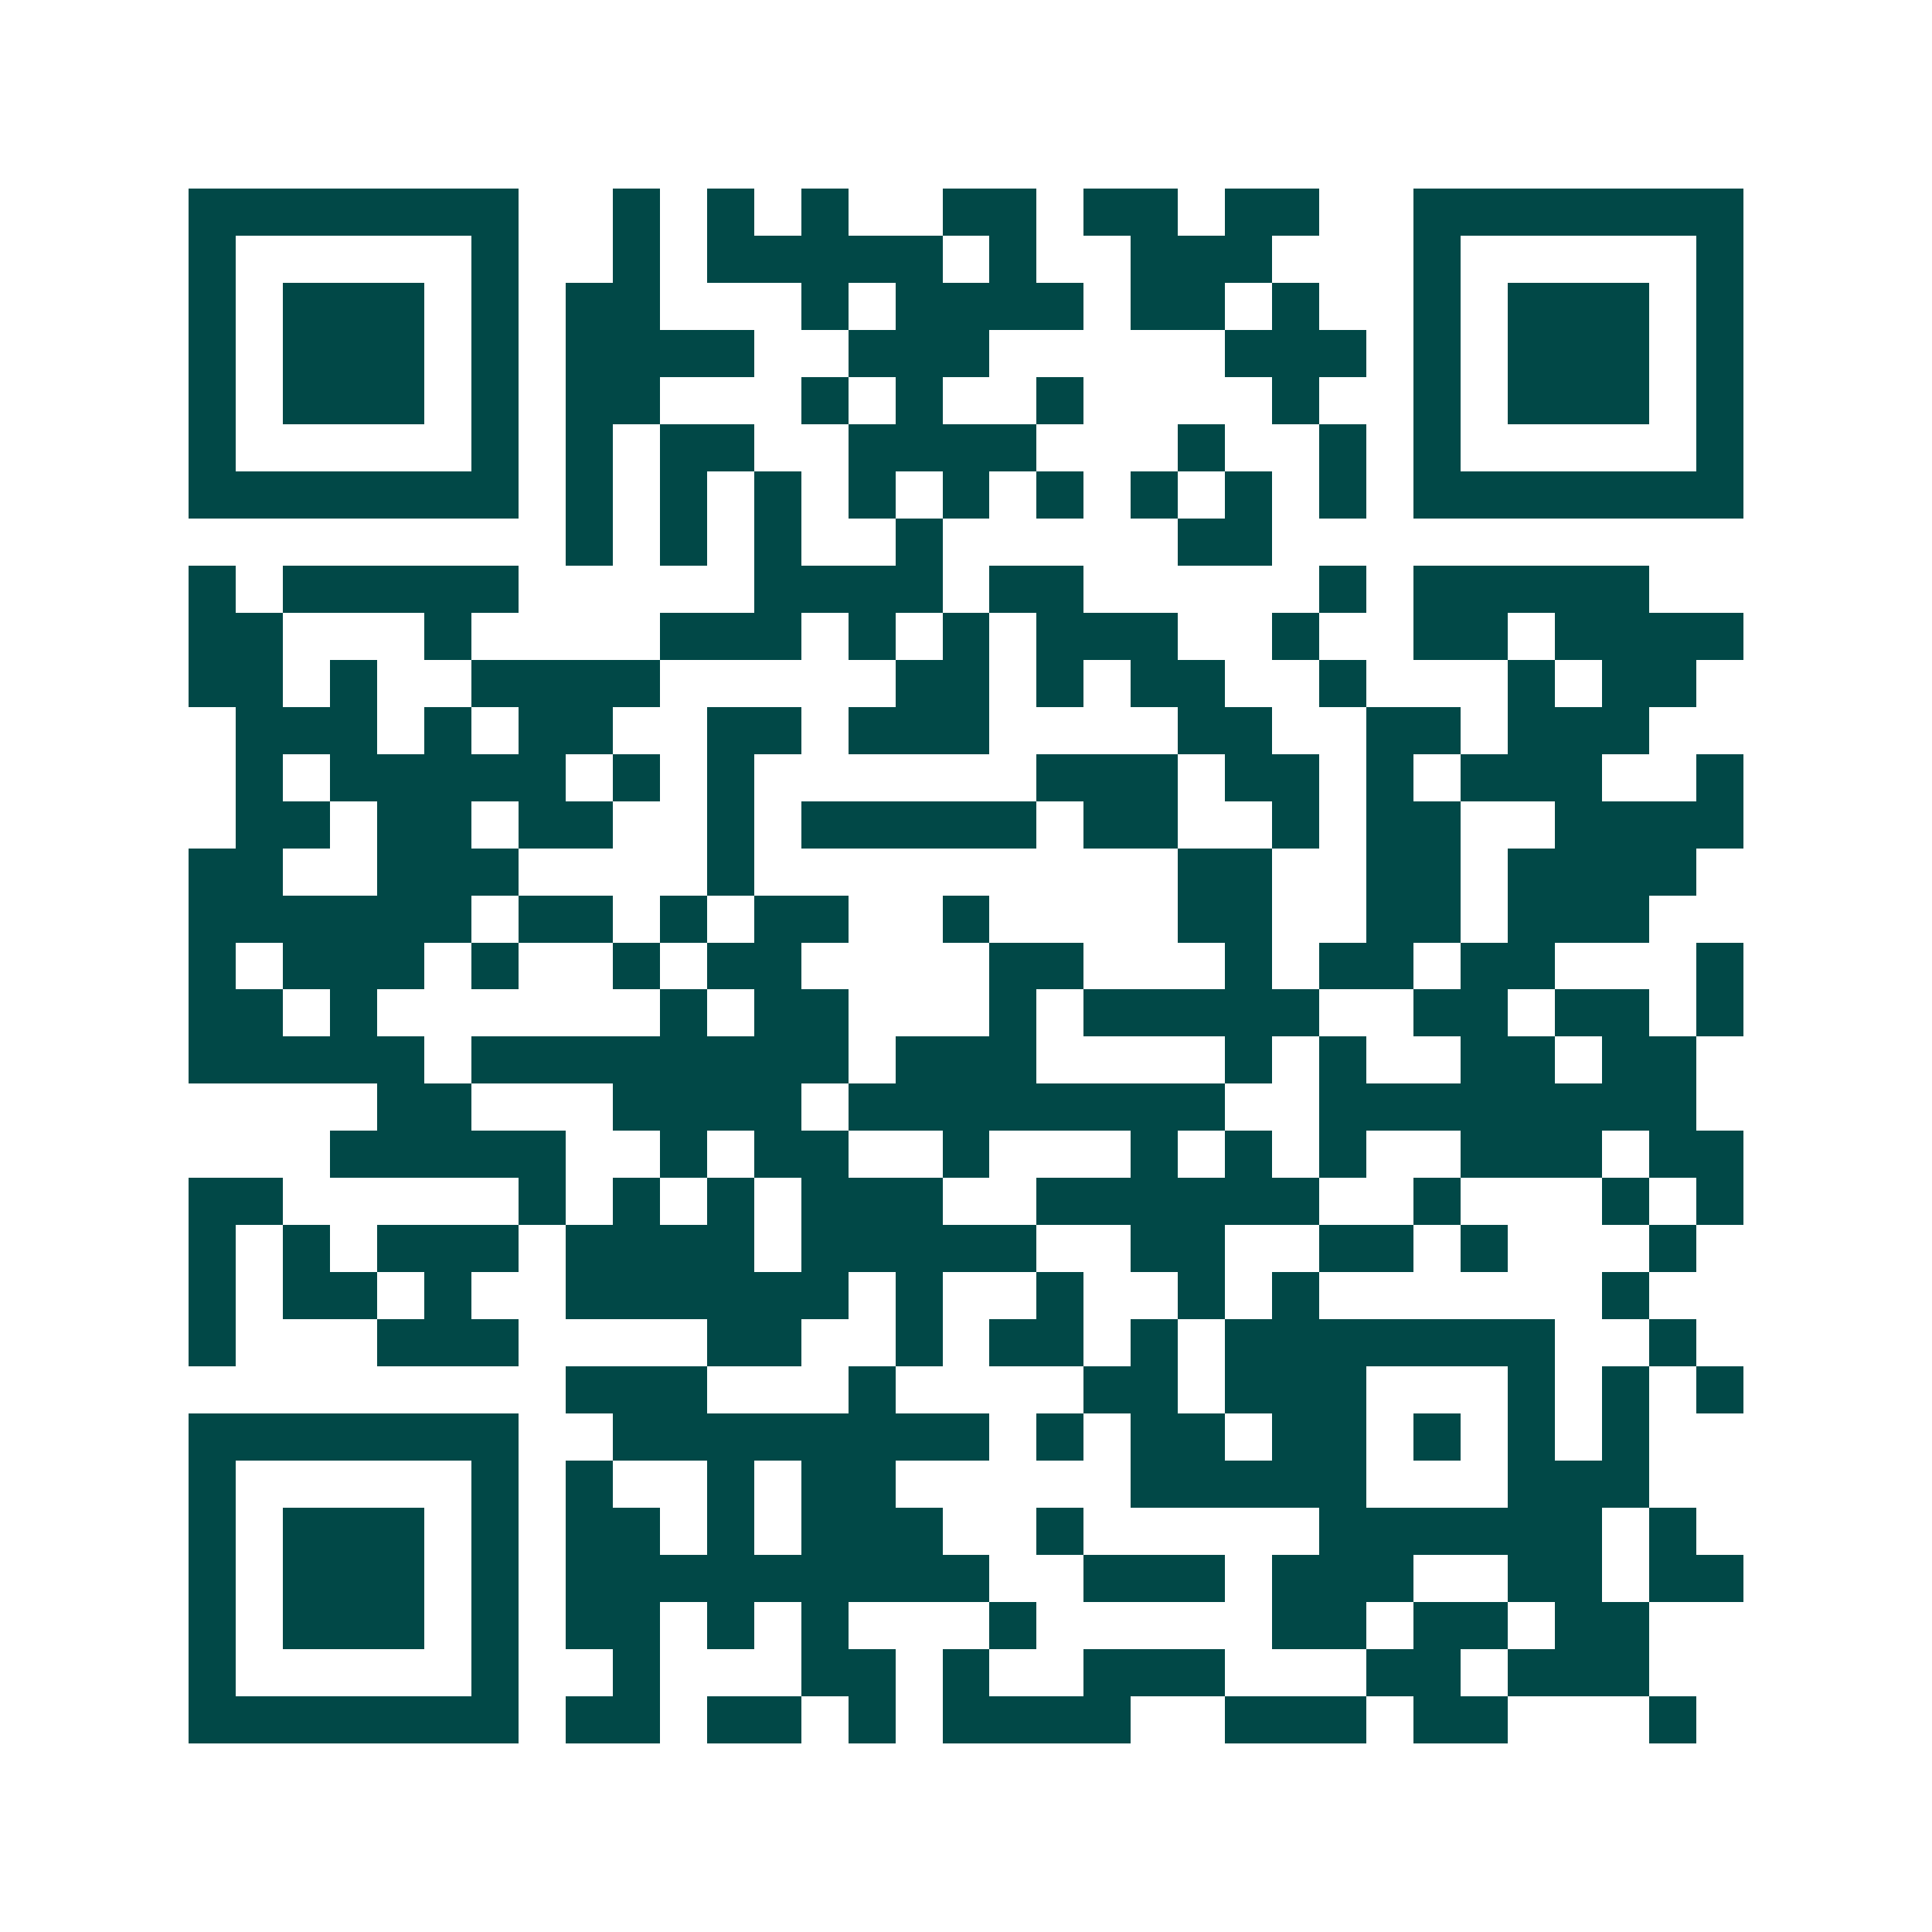 <svg xmlns="http://www.w3.org/2000/svg" width="200" height="200" viewBox="0 0 41 41" shape-rendering="crispEdges"><path fill="#ffffff" d="M0 0h41v41H0z"/><path stroke="#014847" d="M4 4.5h7m2 0h1m1 0h1m1 0h1m2 0h2m1 0h2m1 0h2m2 0h7M4 5.5h1m5 0h1m2 0h1m1 0h5m1 0h1m2 0h3m3 0h1m5 0h1M4 6.5h1m1 0h3m1 0h1m1 0h2m3 0h1m1 0h4m1 0h2m1 0h1m2 0h1m1 0h3m1 0h1M4 7.5h1m1 0h3m1 0h1m1 0h4m2 0h3m5 0h3m1 0h1m1 0h3m1 0h1M4 8.5h1m1 0h3m1 0h1m1 0h2m3 0h1m1 0h1m2 0h1m4 0h1m2 0h1m1 0h3m1 0h1M4 9.5h1m5 0h1m1 0h1m1 0h2m2 0h4m3 0h1m2 0h1m1 0h1m5 0h1M4 10.5h7m1 0h1m1 0h1m1 0h1m1 0h1m1 0h1m1 0h1m1 0h1m1 0h1m1 0h1m1 0h7M12 11.5h1m1 0h1m1 0h1m2 0h1m5 0h2M4 12.5h1m1 0h5m5 0h4m1 0h2m5 0h1m1 0h5M4 13.5h2m3 0h1m4 0h3m1 0h1m1 0h1m1 0h3m2 0h1m2 0h2m1 0h4M4 14.5h2m1 0h1m2 0h4m5 0h2m1 0h1m1 0h2m2 0h1m3 0h1m1 0h2M5 15.5h3m1 0h1m1 0h2m2 0h2m1 0h3m4 0h2m2 0h2m1 0h3M5 16.5h1m1 0h5m1 0h1m1 0h1m6 0h3m1 0h2m1 0h1m1 0h3m2 0h1M5 17.5h2m1 0h2m1 0h2m2 0h1m1 0h5m1 0h2m2 0h1m1 0h2m2 0h4M4 18.5h2m2 0h3m4 0h1m9 0h2m2 0h2m1 0h4M4 19.5h6m1 0h2m1 0h1m1 0h2m2 0h1m4 0h2m2 0h2m1 0h3M4 20.5h1m1 0h3m1 0h1m2 0h1m1 0h2m4 0h2m3 0h1m1 0h2m1 0h2m3 0h1M4 21.5h2m1 0h1m6 0h1m1 0h2m3 0h1m1 0h5m2 0h2m1 0h2m1 0h1M4 22.5h5m1 0h8m1 0h3m4 0h1m1 0h1m2 0h2m1 0h2M8 23.5h2m3 0h4m1 0h8m2 0h8M7 24.5h5m2 0h1m1 0h2m2 0h1m3 0h1m1 0h1m1 0h1m2 0h3m1 0h2M4 25.5h2m5 0h1m1 0h1m1 0h1m1 0h3m2 0h6m2 0h1m3 0h1m1 0h1M4 26.5h1m1 0h1m1 0h3m1 0h4m1 0h5m2 0h2m2 0h2m1 0h1m3 0h1M4 27.5h1m1 0h2m1 0h1m2 0h6m1 0h1m2 0h1m2 0h1m1 0h1m6 0h1M4 28.5h1m3 0h3m4 0h2m2 0h1m1 0h2m1 0h1m1 0h7m2 0h1M12 29.5h3m3 0h1m4 0h2m1 0h3m3 0h1m1 0h1m1 0h1M4 30.5h7m2 0h8m1 0h1m1 0h2m1 0h2m1 0h1m1 0h1m1 0h1M4 31.5h1m5 0h1m1 0h1m2 0h1m1 0h2m5 0h5m3 0h3M4 32.5h1m1 0h3m1 0h1m1 0h2m1 0h1m1 0h3m2 0h1m5 0h6m1 0h1M4 33.5h1m1 0h3m1 0h1m1 0h9m2 0h3m1 0h3m2 0h2m1 0h2M4 34.5h1m1 0h3m1 0h1m1 0h2m1 0h1m1 0h1m3 0h1m5 0h2m1 0h2m1 0h2M4 35.5h1m5 0h1m2 0h1m3 0h2m1 0h1m2 0h3m3 0h2m1 0h3M4 36.5h7m1 0h2m1 0h2m1 0h1m1 0h4m2 0h3m1 0h2m3 0h1"/></svg>
